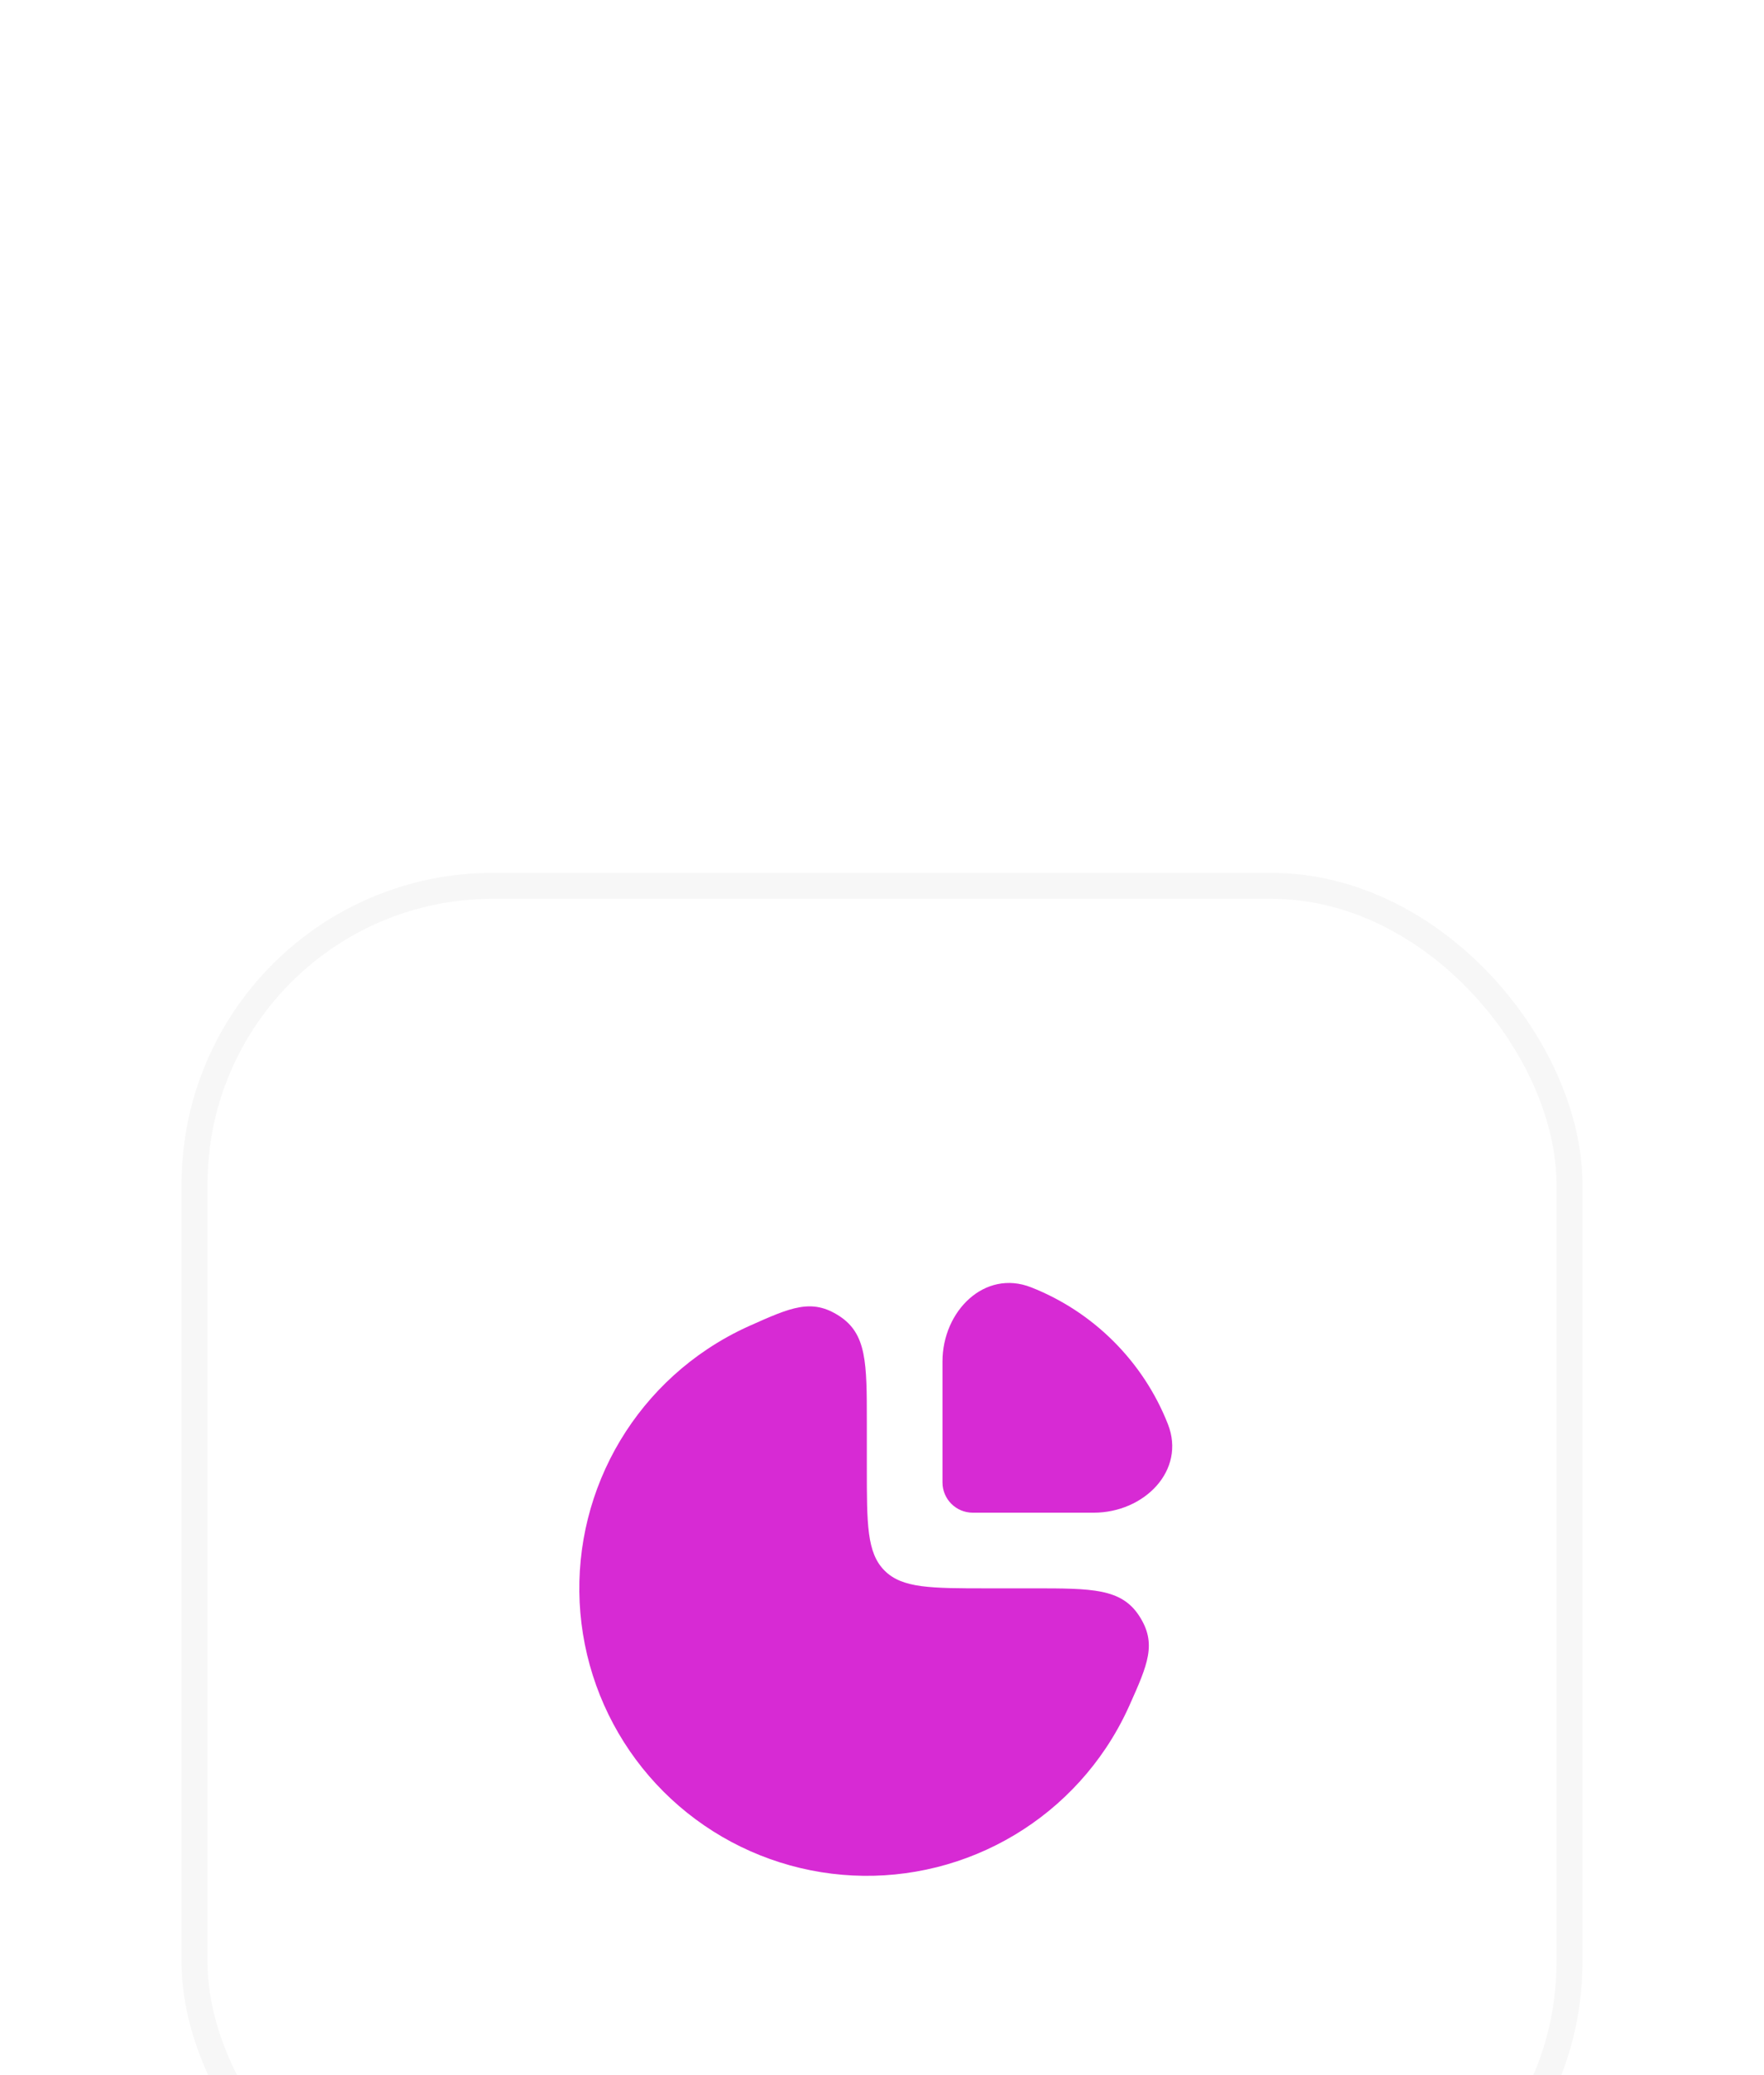 <svg width="68" height="80" viewBox="0 0 68 80" fill="none" xmlns="http://www.w3.org/2000/svg">
<g filter="url(#filter0_dddd_649_7417)">
<rect x="7" y="1.65" width="54" height="54" rx="12" fill="white"/>
<rect x="7.5" y="2.15" width="53" height="53" rx="11.5" stroke="#F7F7F7"/>
<path d="M27.258 20.018C27.776 19.672 28.321 19.371 28.885 19.118C30.486 18.402 31.286 18.043 32.351 18.733C33.415 19.423 33.415 20.554 33.415 22.817V24.567C33.415 26.767 33.415 27.867 34.099 28.55C34.782 29.234 35.882 29.234 38.082 29.234H39.832C42.095 29.234 43.226 29.234 43.916 30.298C44.606 31.363 44.247 32.163 43.531 33.764C43.278 34.328 42.977 34.873 42.631 35.391C41.413 37.214 39.682 38.634 37.657 39.473C35.632 40.312 33.403 40.532 31.253 40.104C29.103 39.676 27.128 38.621 25.578 37.071C24.028 35.521 22.973 33.546 22.545 31.396C22.117 29.246 22.337 27.017 23.176 24.992C24.015 22.967 25.435 21.236 27.258 20.018Z" fill="#D72AD4"/>
<path d="M45.019 22.897C44.072 20.493 42.156 18.577 39.752 17.63C37.953 16.921 36.332 18.551 36.332 20.484V25.15C36.332 25.795 36.854 26.317 37.499 26.317H42.165C44.098 26.317 45.728 24.696 45.019 22.897Z" fill="#D72AD4"/>
</g>
<defs>
<filter id="filter0_dddd_649_7417" x="0" y="0.65" width="68" height="79" filterUnits="userSpaceOnUse" color-interpolation-filters="sRGB">
<feFlood flood-opacity="0" result="BackgroundImageFix"/>
<feColorMatrix in="SourceAlpha" type="matrix" values="0 0 0 0 0 0 0 0 0 0 0 0 0 0 0 0 0 0 127 0" result="hardAlpha"/>
<feOffset dy="1"/>
<feGaussianBlur stdDeviation="1"/>
<feColorMatrix type="matrix" values="0 0 0 0 0 0 0 0 0 0 0 0 0 0 0 0 0 0 0.05 0"/>
<feBlend mode="normal" in2="BackgroundImageFix" result="effect1_dropShadow_649_7417"/>
<feColorMatrix in="SourceAlpha" type="matrix" values="0 0 0 0 0 0 0 0 0 0 0 0 0 0 0 0 0 0 127 0" result="hardAlpha"/>
<feOffset dy="4"/>
<feGaussianBlur stdDeviation="2"/>
<feColorMatrix type="matrix" values="0 0 0 0 0 0 0 0 0 0 0 0 0 0 0 0 0 0 0.04 0"/>
<feBlend mode="normal" in2="effect1_dropShadow_649_7417" result="effect2_dropShadow_649_7417"/>
<feColorMatrix in="SourceAlpha" type="matrix" values="0 0 0 0 0 0 0 0 0 0 0 0 0 0 0 0 0 0 127 0" result="hardAlpha"/>
<feOffset dy="10"/>
<feGaussianBlur stdDeviation="3"/>
<feColorMatrix type="matrix" values="0 0 0 0 0 0 0 0 0 0 0 0 0 0 0 0 0 0 0.02 0"/>
<feBlend mode="normal" in2="effect2_dropShadow_649_7417" result="effect3_dropShadow_649_7417"/>
<feColorMatrix in="SourceAlpha" type="matrix" values="0 0 0 0 0 0 0 0 0 0 0 0 0 0 0 0 0 0 127 0" result="hardAlpha"/>
<feOffset dy="17"/>
<feGaussianBlur stdDeviation="3.5"/>
<feColorMatrix type="matrix" values="0 0 0 0 0 0 0 0 0 0 0 0 0 0 0 0 0 0 0.01 0"/>
<feBlend mode="normal" in2="effect3_dropShadow_649_7417" result="effect4_dropShadow_649_7417"/>
<feBlend mode="normal" in="SourceGraphic" in2="effect4_dropShadow_649_7417" result="shape"/>
</filter>
</defs>
</svg>
